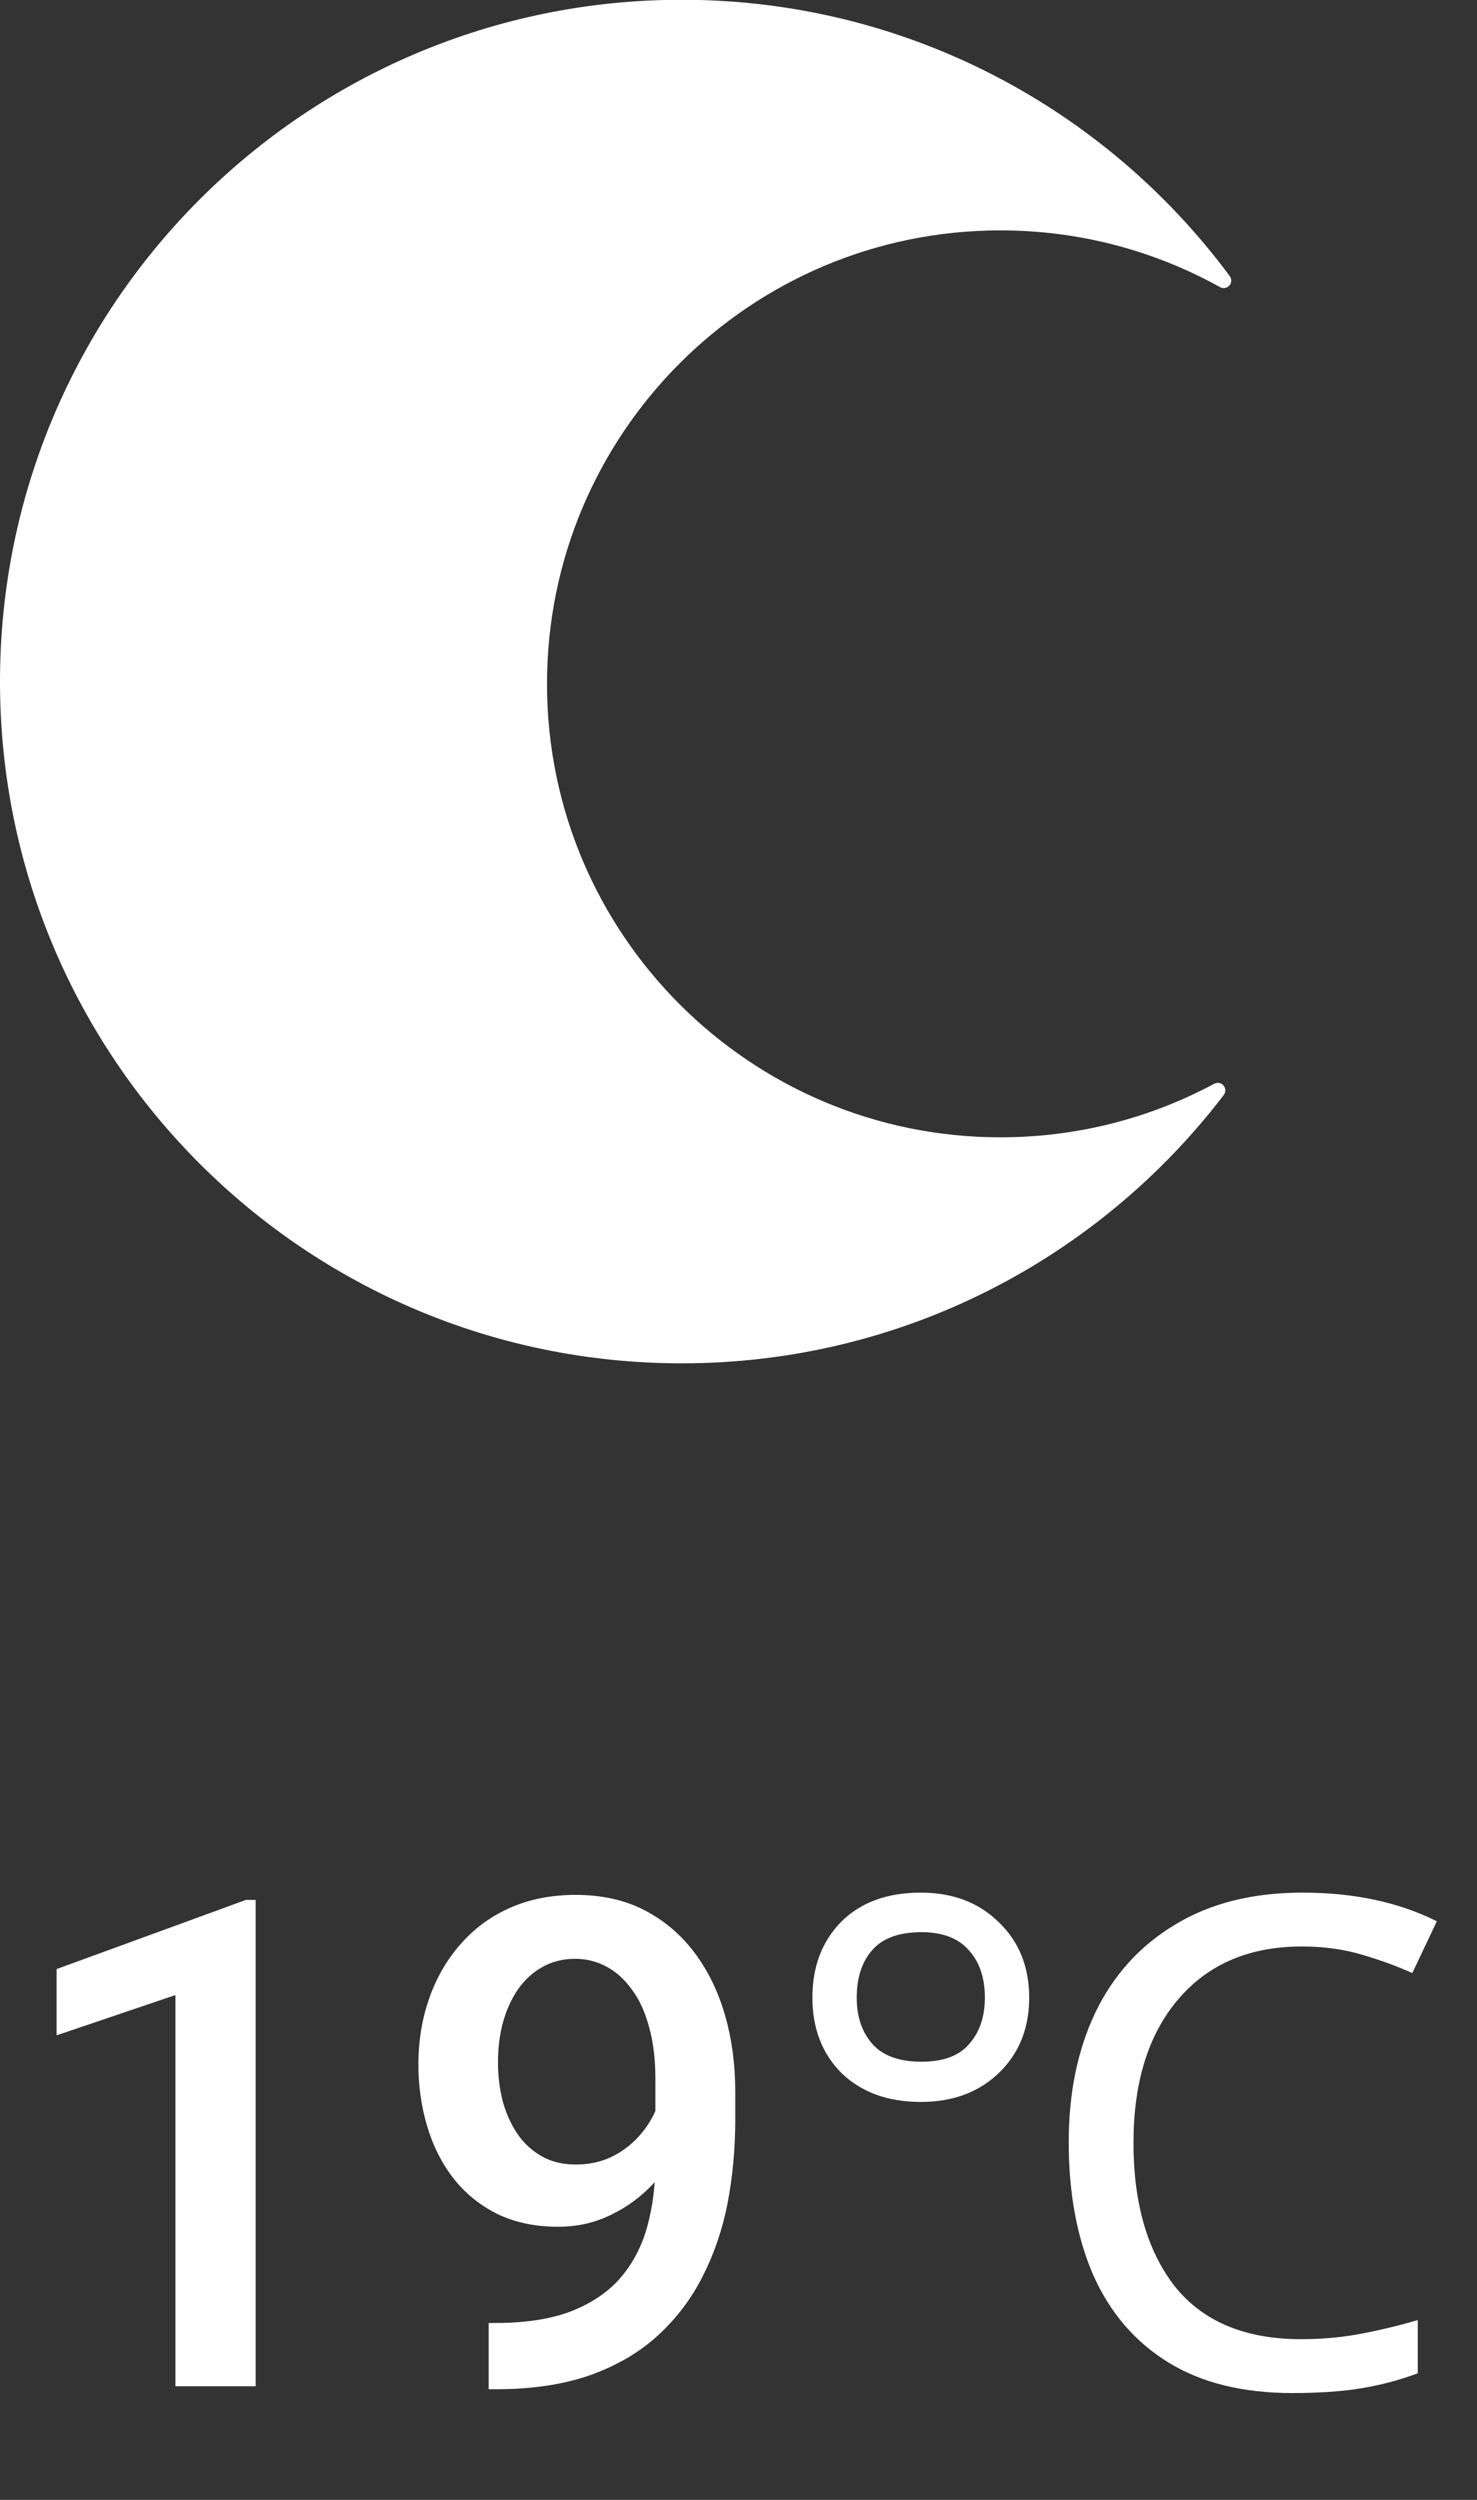 <svg width="26" height="44" viewBox="0 0 26 44" fill="none" xmlns="http://www.w3.org/2000/svg">
<rect x="0" y="0" width="26" height="44" fill="#333333" stroke="none"/>
<g clip-path="url(#clip0_44_1399)">
<path d="M17.611 4.055C19.015 4.055 20.331 4.418 21.477 5.054C21.532 5.084 21.599 5.073 21.641 5.025C21.682 4.979 21.685 4.91 21.648 4.86C19.462 1.909 15.953 -0.004 12 -0.004C5.372 -0.004 6.10352e-05 5.368 6.10352e-05 11.996C6.10352e-05 18.624 5.372 23.996 12 23.996C15.892 23.996 19.35 22.143 21.543 19.272C21.58 19.223 21.578 19.154 21.538 19.106C21.498 19.058 21.43 19.046 21.375 19.075C20.253 19.677 18.972 20.018 17.611 20.018C15.407 20.018 13.413 19.125 11.967 17.68C10.523 16.236 9.629 14.241 9.629 12.037C9.629 9.832 10.523 7.838 11.967 6.393C13.412 4.948 15.407 4.055 17.611 4.055Z" fill="white"/>
</g>
<path d="M4.5 33.44V42H3.088V35.115L0.996 35.824V34.658L4.33 33.44H4.5ZM8.602 40.887H8.719C9.258 40.887 9.707 40.816 10.066 40.676C10.43 40.531 10.719 40.332 10.934 40.078C11.148 39.824 11.303 39.525 11.396 39.182C11.49 38.838 11.537 38.465 11.537 38.062V36.592C11.537 36.244 11.5 35.94 11.426 35.678C11.355 35.412 11.254 35.191 11.121 35.016C10.992 34.836 10.842 34.701 10.67 34.611C10.502 34.522 10.32 34.477 10.125 34.477C9.91 34.477 9.717 34.525 9.545 34.623C9.377 34.717 9.234 34.848 9.117 35.016C9.004 35.18 8.916 35.373 8.854 35.596C8.795 35.815 8.766 36.049 8.766 36.299C8.766 36.533 8.793 36.76 8.848 36.978C8.906 37.193 8.992 37.385 9.105 37.553C9.219 37.721 9.361 37.853 9.533 37.951C9.705 38.049 9.906 38.098 10.137 38.098C10.355 38.098 10.557 38.057 10.74 37.975C10.924 37.889 11.084 37.773 11.221 37.629C11.357 37.484 11.465 37.322 11.543 37.143C11.621 36.963 11.664 36.779 11.672 36.592L12.211 36.756C12.211 37.053 12.148 37.346 12.023 37.635C11.902 37.92 11.732 38.182 11.514 38.42C11.299 38.654 11.047 38.842 10.758 38.982C10.473 39.123 10.162 39.193 9.826 39.193C9.42 39.193 9.061 39.117 8.748 38.965C8.439 38.809 8.182 38.598 7.975 38.332C7.771 38.066 7.619 37.762 7.518 37.418C7.416 37.074 7.365 36.713 7.365 36.334C7.365 35.924 7.428 35.539 7.553 35.18C7.678 34.82 7.859 34.504 8.098 34.23C8.336 33.953 8.625 33.738 8.965 33.586C9.309 33.43 9.697 33.352 10.131 33.352C10.592 33.352 10.996 33.441 11.344 33.621C11.691 33.801 11.984 34.049 12.223 34.365C12.461 34.682 12.641 35.049 12.762 35.467C12.883 35.885 12.943 36.334 12.943 36.815V37.312C12.943 37.816 12.898 38.303 12.809 38.772C12.719 39.236 12.572 39.668 12.369 40.066C12.17 40.461 11.906 40.809 11.578 41.109C11.254 41.406 10.855 41.639 10.383 41.807C9.914 41.971 9.363 42.053 8.73 42.053H8.602V40.887ZM16.209 36.996C15.633 36.996 15.169 36.828 14.817 36.492C14.473 36.148 14.301 35.704 14.301 35.16C14.301 34.616 14.469 34.172 14.805 33.828C15.149 33.484 15.617 33.312 16.209 33.312C16.769 33.312 17.225 33.484 17.577 33.828C17.937 34.172 18.117 34.616 18.117 35.16C18.117 35.704 17.937 36.148 17.577 36.492C17.225 36.828 16.769 36.996 16.209 36.996ZM16.221 36.288C16.605 36.288 16.885 36.184 17.061 35.976C17.245 35.768 17.337 35.496 17.337 35.16C17.337 34.808 17.241 34.528 17.049 34.32C16.865 34.112 16.589 34.008 16.221 34.008C15.829 34.008 15.541 34.112 15.357 34.32C15.173 34.528 15.081 34.808 15.081 35.16C15.081 35.496 15.173 35.768 15.357 35.976C15.541 36.184 15.829 36.288 16.221 36.288ZM22.917 34.26C21.997 34.26 21.273 34.568 20.745 35.184C20.217 35.8 19.953 36.644 19.953 37.716C19.953 38.78 20.197 39.624 20.685 40.248C21.181 40.864 21.921 41.172 22.905 41.172C23.273 41.172 23.625 41.14 23.961 41.076C24.297 41.012 24.629 40.932 24.957 40.836V41.772C24.637 41.892 24.305 41.98 23.961 42.036C23.625 42.092 23.221 42.12 22.749 42.12C21.877 42.12 21.149 41.94 20.565 41.58C19.981 41.22 19.541 40.708 19.245 40.044C18.957 39.38 18.813 38.6 18.813 37.704C18.813 36.84 18.969 36.08 19.281 35.424C19.601 34.76 20.069 34.244 20.685 33.876C21.301 33.5 22.049 33.312 22.929 33.312C23.833 33.312 24.621 33.48 25.293 33.816L24.861 34.728C24.597 34.608 24.301 34.5 23.973 34.404C23.653 34.308 23.301 34.26 22.917 34.26Z" fill="white"/>
<defs>
<clipPath id="clip0_44_1399">
<rect width="21.674" height="24" fill="white"/>
</clipPath>
</defs>
</svg>

